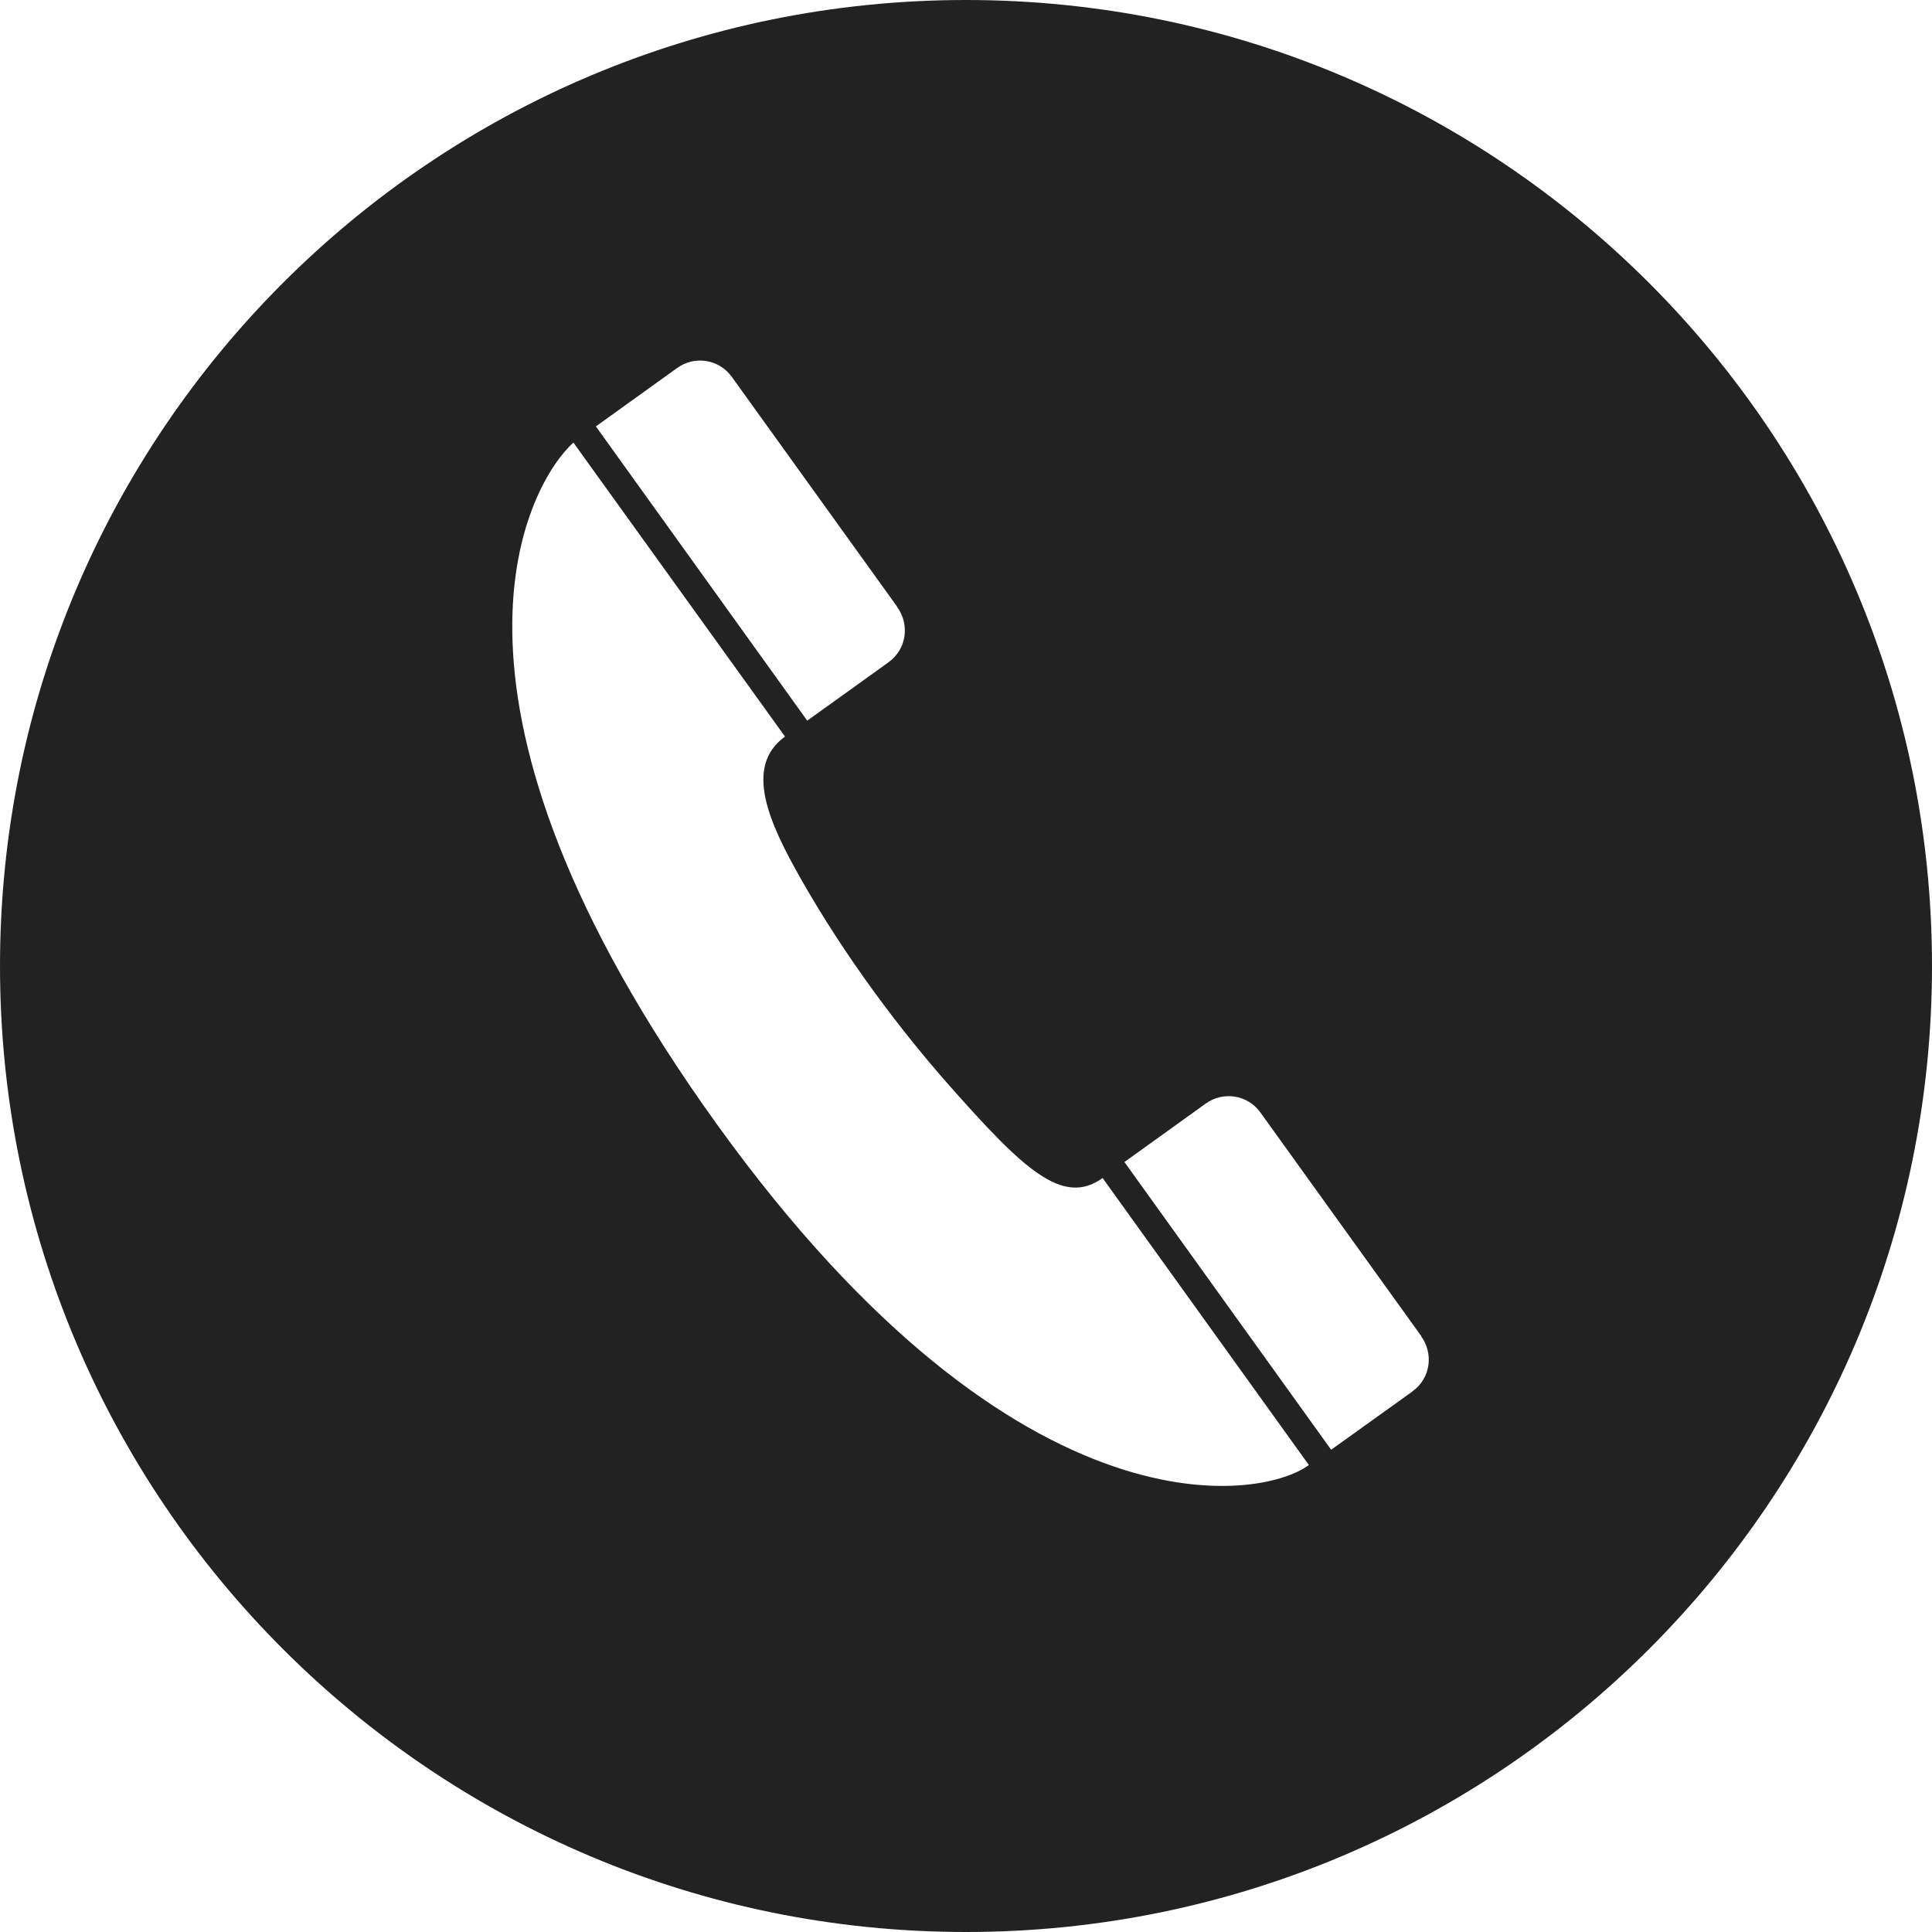 <?xml version="1.0" encoding="UTF-8"?> <svg xmlns="http://www.w3.org/2000/svg" width="28" height="28" viewBox="0 0 28 28" fill="none"> <path fill-rule="evenodd" clip-rule="evenodd" d="M14 28C21.732 28 28 21.732 28 14C28 6.268 21.732 0 14 0C6.268 0 0 6.268 0 14C0 21.732 6.268 28 14 28ZM10.186 16.007C5.965 9.975 7.669 6.993 8.31 6.414L11.377 10.675C10.77 11.112 11.153 11.938 11.609 12.741C12.258 13.884 13.052 14.933 13.759 15.733C14.829 16.942 15.4 17.49 15.98 17.073L18.969 21.232C18.274 21.753 14.633 22.36 10.186 16.007ZM20.471 20.164C20.739 19.971 20.775 19.614 20.598 19.368L20.599 19.365L18.266 16.122C18.081 15.865 17.727 15.812 17.474 15.994L16.296 16.841L19.292 21.011C19.292 21.011 20.469 20.168 20.469 20.167L20.471 20.164ZM13.005 8.801C13.182 9.046 13.146 9.404 12.878 9.597L12.876 9.599C12.876 9.601 11.699 10.444 11.699 10.444L8.636 6.18L9.814 5.333C10.067 5.151 10.421 5.204 10.606 5.462L13.006 8.798L13.005 8.801Z" fill="#222222"></path> </svg> 